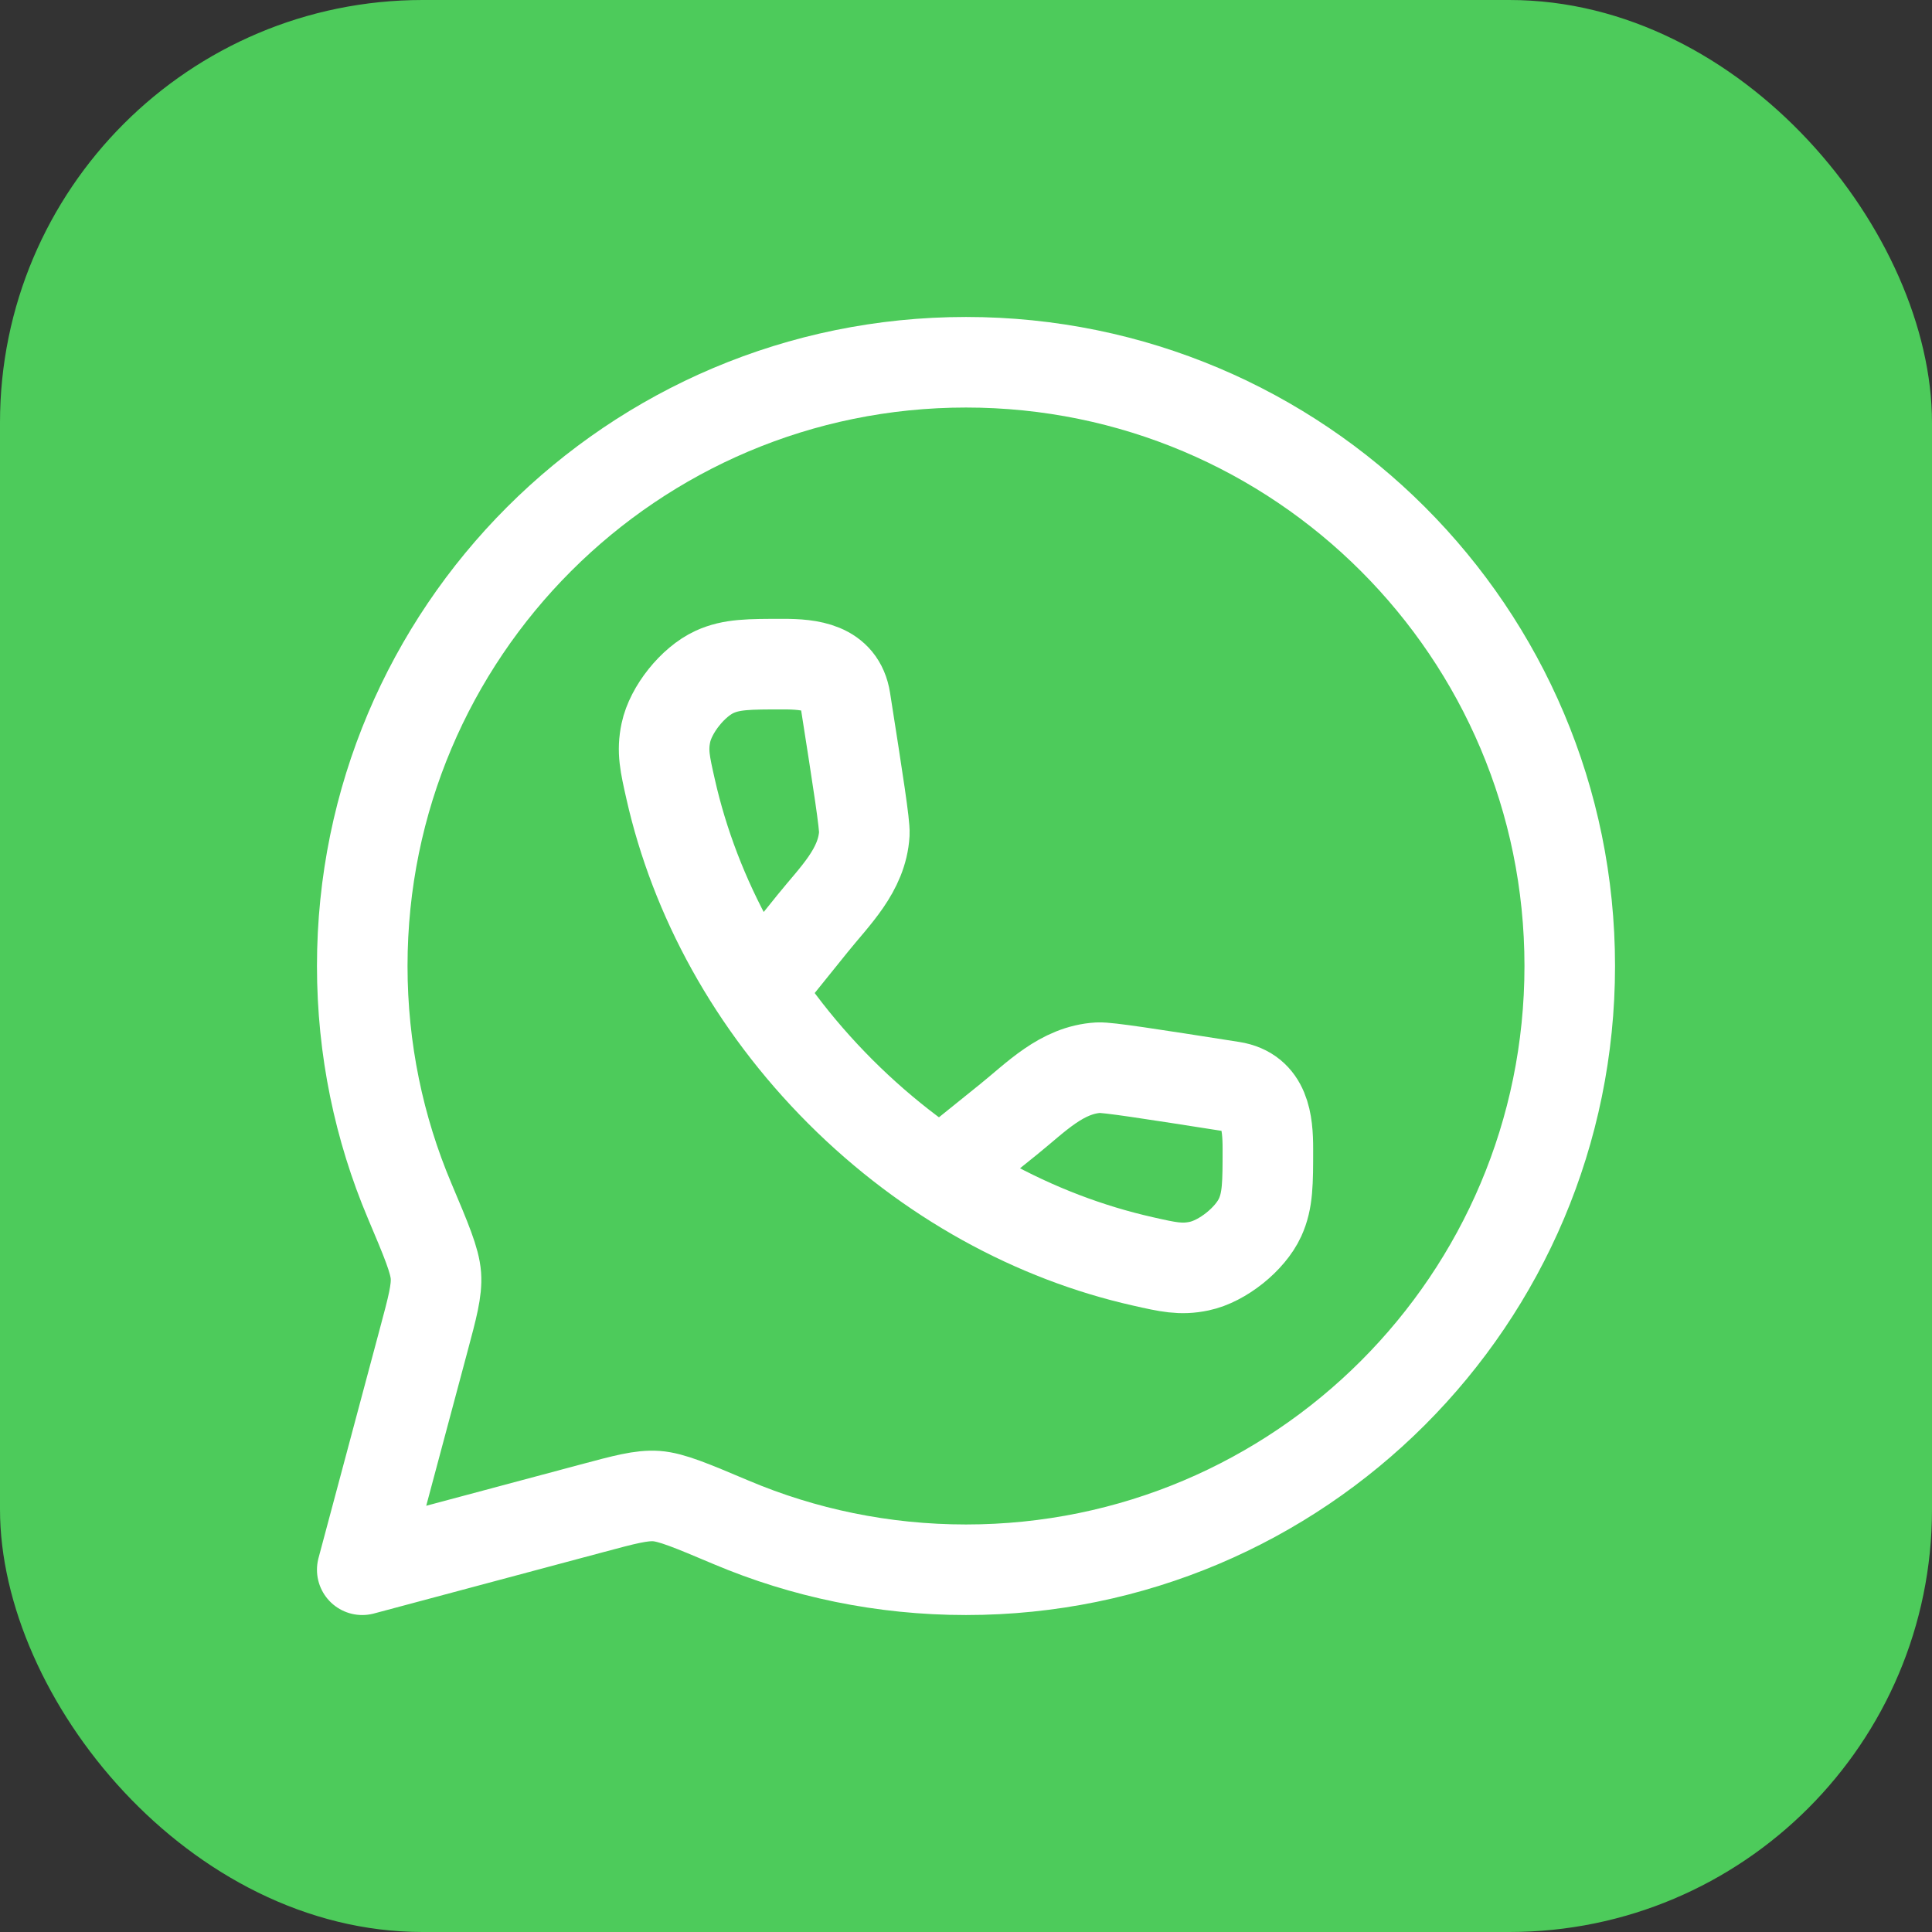 <svg width="32" height="32" viewBox="0 0 32 32" fill="none" xmlns="http://www.w3.org/2000/svg">
<rect x="0" y="0" width="32" height="32" fill="#333333" stroke="none"/>
<rect width="32" height="32" rx="7" fill="#4DCB5B"/>
<path d="M16 26C21.523 26 26 21.523 26 16C26 10.477 21.523 6 16 6C10.477 6 6 10.477 6 16C6 17.379 6.279 18.693 6.784 19.888C7.063 20.548 7.202 20.878 7.22 21.128C7.237 21.378 7.163 21.652 7.016 22.201L6 26L9.799 24.984C10.348 24.837 10.622 24.763 10.872 24.78C11.122 24.798 11.452 24.937 12.112 25.216C13.307 25.721 14.621 26 16 26Z" stroke="white" stroke-width="1.5" stroke-linejoin="round"/>
<path d="M12.588 16.377L13.459 15.296C13.826 14.84 14.28 14.415 14.316 13.808C14.324 13.655 14.217 12.967 14.001 11.59C13.916 11.049 13.411 11 12.973 11C12.403 11 12.118 11 11.835 11.129C11.477 11.293 11.11 11.752 11.029 12.137C10.965 12.442 11.013 12.652 11.108 13.072C11.51 14.855 12.455 16.616 13.919 18.081C15.384 19.545 17.145 20.49 18.928 20.892C19.348 20.987 19.558 21.035 19.863 20.971C20.248 20.89 20.707 20.523 20.871 20.165C21 19.882 21 19.597 21 19.027C21 18.589 20.951 18.084 20.41 17.999C19.033 17.783 18.345 17.676 18.192 17.684C17.585 17.72 17.16 18.174 16.704 18.541L15.623 19.412" stroke="white" stroke-width="1.5"/>
</svg>
